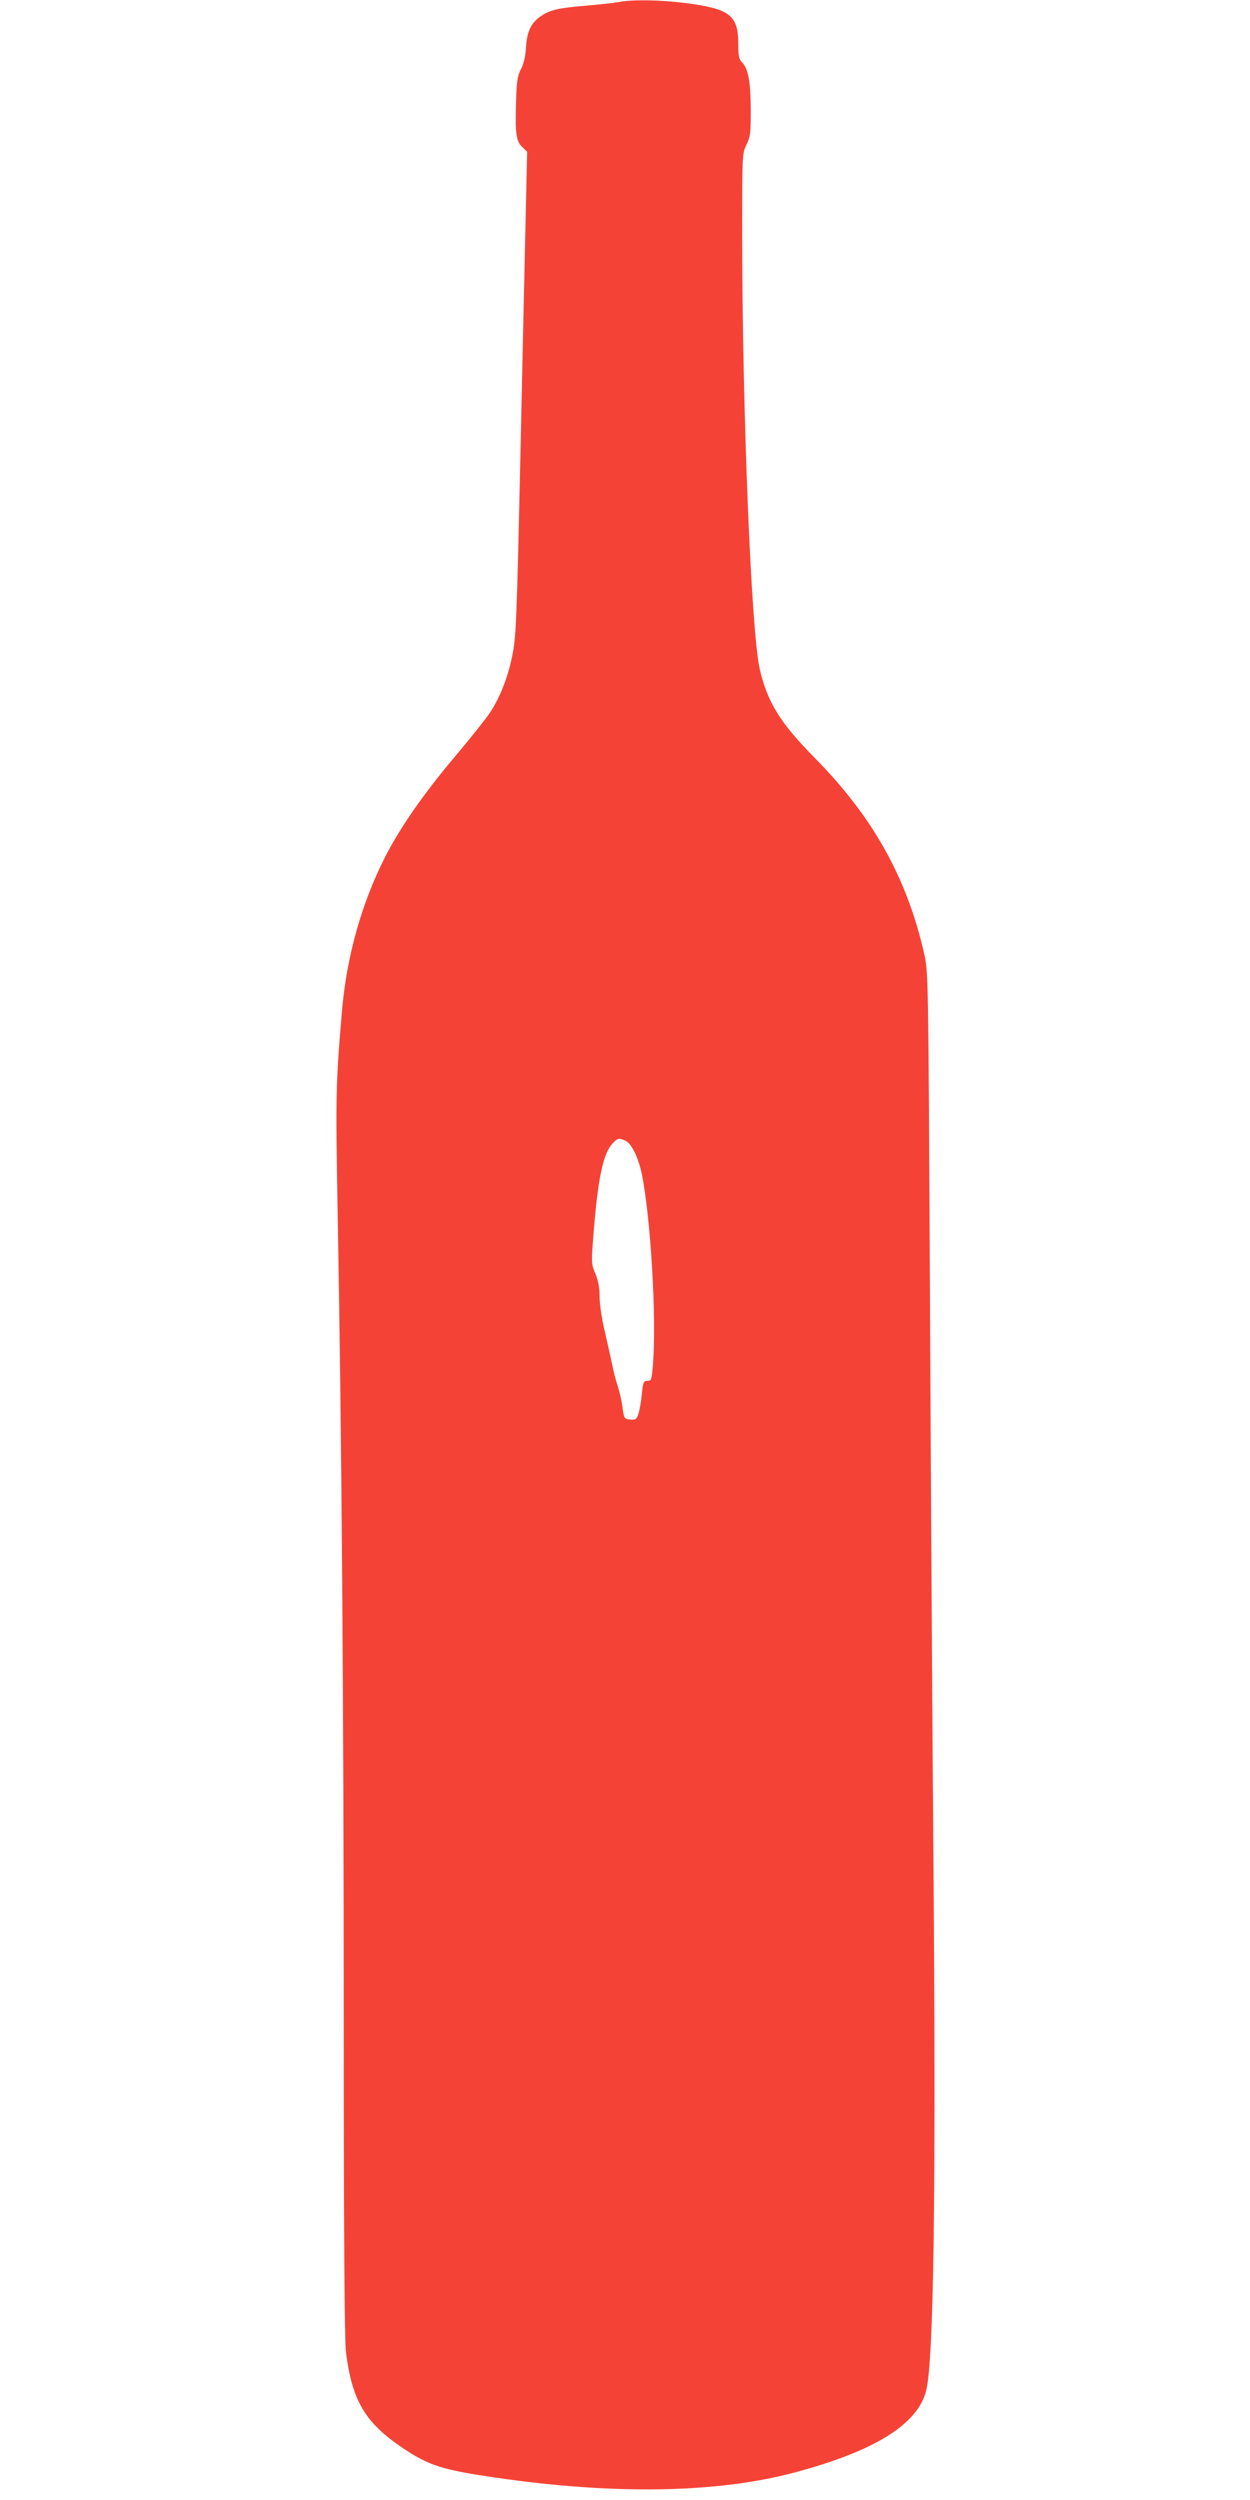 <?xml version="1.0" standalone="no"?>
<!DOCTYPE svg PUBLIC "-//W3C//DTD SVG 20010904//EN"
 "http://www.w3.org/TR/2001/REC-SVG-20010904/DTD/svg10.dtd">
<svg version="1.0" xmlns="http://www.w3.org/2000/svg"
 width="640pt" height="1280pt" viewBox="0 0 640 1280"
 preserveAspectRatio="xMidYMid meet">
<g transform="translate(0,1280) scale(0.1,-0.1)"
fill="#f44336" stroke="none">
<path d="M3165 12789 c-22 -4 -96 -12 -165 -18 -141 -12 -183 -21 -231 -54
-50 -34 -71 -78 -76 -160 -3 -48 -12 -85 -26 -112 -18 -34 -22 -61 -25 -172
-5 -157 1 -198 33 -227 l24 -23 -9 -399 c-5 -219 -16 -709 -24 -1089 -21 -947
-23 -996 -45 -1101 -22 -106 -63 -209 -114 -285 -20 -30 -102 -133 -183 -229
-161 -192 -275 -357 -352 -507 -121 -239 -197 -509 -221 -788 -32 -377 -33
-426 -22 -1045 20 -1100 31 -2503 31 -4135 0 -1057 4 -1629 11 -1685 31 -251
98 -365 294 -496 132 -88 201 -110 470 -149 606 -89 1136 -80 1530 25 411 109
634 247 677 420 39 156 51 1008 37 2735 -6 759 -14 2089 -18 2955 -8 1564 -8
1576 -30 1670 -87 384 -262 698 -558 998 -178 180 -244 287 -283 456 -44 191
-90 1327 -90 2240 0 393 0 400 22 445 20 41 22 61 22 181 -1 143 -13 209 -45
241 -15 15 -19 33 -19 94 0 148 -44 181 -275 210 -128 16 -275 18 -340 4z m38
-5830 c31 -14 66 -87 84 -174 45 -229 75 -735 56 -972 -6 -77 -8 -83 -28 -83
-20 0 -23 -6 -29 -70 -4 -39 -12 -84 -18 -101 -9 -26 -15 -30 -42 -27 -30 3
-31 5 -39 63 -4 33 -15 80 -23 105 -9 25 -23 77 -30 115 -8 39 -26 117 -39
175 -14 58 -25 135 -25 171 0 46 -7 83 -22 119 -21 50 -21 56 -9 203 22 283
49 411 97 462 26 28 33 30 67 14z"/>
</g>
</svg>
